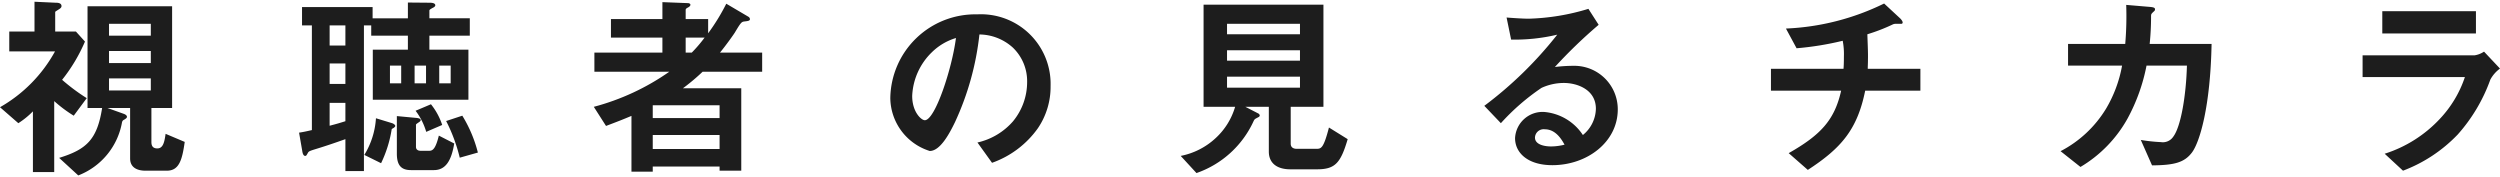 <svg xmlns="http://www.w3.org/2000/svg" width="254" height="18" viewBox="0 0 253.62 17.62">
  <path id="パス_10908" data-name="パス 10908" d="M19.1-1.98,17.16-2.8c-.12.86-.26,1.48-.84,1.48-.52,0-.6-.34-.6-.66V-5.42h2.1V-15.74H9.24V-5.42h1.48c-.5,3.18-1.56,4.2-4.36,5.06L8.3,1.42a7.1,7.1,0,0,0,4.44-5.4c.04-.12.06-.18.26-.28.16-.1.24-.18.24-.26,0-.18-.24-.28-.36-.32l-1.62-.58h2.3V-.3c0,.92.72,1.24,1.56,1.24h2.16C18.54.94,18.84-.16,19.1-1.98Zm-3.44-8H11.42V-11.2h4.24Zm0-2.78H11.42v-1.2h4.24Zm0,5.56H11.42V-8.42h4.24Zm-6.5.78a19.787,19.787,0,0,1-2.5-1.86,16.831,16.831,0,0,0,2.32-3.88l-.92-1.02H5.96v-2c.34-.26.64-.34.64-.58,0-.36-.5-.34-.6-.34l-2.14-.1v3.02H1.3v2.02H5.94A14.6,14.6,0,0,1,.36-5.5L2.22-3.88A8.284,8.284,0,0,0,3.7-5.08V1.08H5.86v-7.2A13.426,13.426,0,0,0,7.84-4.64Zm38.86-6.34v-1.76h-4.1v-.76c0-.1.02-.12.34-.3.1-.04.26-.14.26-.26,0-.26-.46-.26-.58-.26l-2.2-.02v1.6H38.16v-1.14H31v1.86h1V-3.18c-.78.18-1.02.22-1.3.26l.32,1.84c.02.14.08.52.3.52.12,0,.14-.08.26-.28.1-.2.18-.22,1.02-.48.78-.24,1.56-.5,2.8-.94V.98h1.88V-13.8h.74v1.04h3.72v1.42H38.18v5.08h9.7v-5.08H43.92v-1.42ZM43.58-7.92H42.42v-1.8h1.16Zm2.5,0H44.92v-1.8h1.16Zm-5.02,0H39.92v-1.8h1.14Zm-5.66.06H33.8V-9.94h1.6Zm0-3.9H33.8V-13.8h1.6Zm0,7.68c-.7.22-.92.28-1.6.46V-5.94h1.6ZM48.84-.9a13.451,13.451,0,0,0-1.58-3.74l-1.64.54A16.663,16.663,0,0,1,47-.38ZM45.22-3.7a6.679,6.679,0,0,0-1.14-2.1l-1.56.66A6.571,6.571,0,0,1,43.6-3Zm1.22,1.88-1.56-.8c-.32,1.3-.6,1.54-.96,1.54h-.9c-.2,0-.46-.08-.46-.4V-3.72c0-.06.1-.12.3-.26.04-.02.18-.12.18-.22,0-.14-.24-.2-.5-.22L40.62-4.6V-.78c0,1.26.52,1.66,1.44,1.66h2.32C45.58.88,46.16-.1,46.44-1.82ZM40.46-3.6c0-.12-.2-.24-.32-.28l-1.64-.5A8.076,8.076,0,0,1,37.32-.66l1.7.84A12.392,12.392,0,0,0,40.1-3.28a1.059,1.059,0,0,1,.2-.12C40.34-3.44,40.46-3.52,40.46-3.6ZM77.68-9.1v-1.94H73.4c.64-.78,1.36-1.8,1.5-2.02.64-1.08.7-1.1.98-1.14.4-.04.56-.08.56-.24a.31.31,0,0,0-.16-.24L74.04-16a20.646,20.646,0,0,1-1.84,3v-1.44H69.92v-.94c0-.12.16-.2.28-.26.08-.06.2-.12.2-.26,0-.08-.1-.16-.28-.16l-2.56-.1v1.72H62.34v1.88h5.22v1.52h-6.9V-9.1h7.6A24.068,24.068,0,0,1,60.6-5.54L61.84-3.6c1.16-.44,1.68-.64,2.58-1.02V1.04h2.16V.52h6.78V.94h2.2V-7.42H69.64a21.022,21.022,0,0,0,2-1.68ZM73.36-4.4H66.58V-5.7h6.78Zm0,3.14H66.58V-2.68h6.78Zm-1.52-11.3a14.567,14.567,0,0,1-1.3,1.52h-.62v-1.52Zm35.1,4.92a7.066,7.066,0,0,0-7.44-7.28,8.626,8.626,0,0,0-8.82,8.48,5.691,5.691,0,0,0,4,5.38c1.04,0,1.96-1.68,2.56-2.92a28.4,28.4,0,0,0,2.48-8.9,5.117,5.117,0,0,1,3.4,1.34,4.715,4.715,0,0,1,1.44,3.5,6.257,6.257,0,0,1-1.44,3.98,6.736,6.736,0,0,1-3.6,2.14L101,.14a9.655,9.655,0,0,0,4.66-3.52A7.473,7.473,0,0,0,106.94-7.64Zm-9.6-4.88c-.4,3.12-2.12,8.34-3.16,8.34-.36,0-1.28-.84-1.28-2.46a6.55,6.55,0,0,1,2-4.44A5.9,5.9,0,0,1,97.34-12.52ZM137.08-2.26l-1.9-1.18c-.56,2.16-.8,2.16-1.3,2.16H131.9c-.32,0-.6-.14-.6-.52V-5.54h3.32V-15.9H122.46V-5.54h3.2a6.957,6.957,0,0,1-1.96,3.16,7.24,7.24,0,0,1-3.56,1.82l1.6,1.74a9.951,9.951,0,0,0,5.8-5.28c.1-.2.12-.2.5-.4a.207.207,0,0,0,.12-.16.271.271,0,0,0-.14-.2l-1.32-.68h2.38V-1c0,1.2.86,1.8,2.18,1.8h2.7C135.8.8,136.36.18,137.08-2.26Zm-4.84-7.96h-7.4v-1.06h7.4Zm0-2.68h-7.4v-1.06h7.4Zm0,5.42h-7.4V-8.6h7.4Zm32.24,2.2a4.408,4.408,0,0,0-4.44-4.42,15.924,15.924,0,0,0-1.94.12,49.447,49.447,0,0,1,4.44-4.28l-1.04-1.62a22.666,22.666,0,0,1-6.06,1c-.62,0-1.76-.08-2.24-.12l.46,2.24a18.671,18.671,0,0,0,4.68-.5,39.484,39.484,0,0,1-7.4,7.22l1.68,1.76a22.578,22.578,0,0,1,4.12-3.58,5.424,5.424,0,0,1,2.28-.5c1.3,0,3.24.64,3.24,2.62a3.523,3.523,0,0,1-1.32,2.66A5.227,5.227,0,0,0,157-5.02a2.8,2.8,0,0,0-2.94,2.66c0,1.48,1.28,2.74,3.78,2.74C161.36.38,164.48-1.96,164.48-5.28Zm-5.4,3.58a5.686,5.686,0,0,1-1.36.18c-.72,0-1.64-.2-1.64-.9a.881.881,0,0,1,1-.84C158.22-3.26,158.82-2.16,159.08-1.7Zm36.1-5.48V-9.4h-5.34c0-.34.02-.44.02-.96.02-.7-.04-1.82-.06-2.54a18.484,18.484,0,0,0,2.54-.98.672.672,0,0,1,.3-.08h.64a.133.133,0,0,0,.1-.14c0-.14-.18-.34-.24-.4l-1.64-1.52a24.974,24.974,0,0,1-9.96,2.54l1.08,2a30.768,30.768,0,0,0,4.68-.76,7.229,7.229,0,0,1,.12,1.6c0,.66-.02,1.04-.04,1.24h-7.36v2.22h7.12c-.66,2.98-2.08,4.5-5.32,6.34l1.94,1.7c3.38-2.2,5.02-4.08,5.82-8.04Zm29.54-4.74h-6.28a26.516,26.516,0,0,0,.14-2.72c0-.28,0-.3.18-.48.2-.18.22-.2.22-.3,0-.12-.02-.22-.56-.26l-2.36-.2a33.223,33.223,0,0,1-.1,3.96h-5.8v2.2h5.48a13.081,13.081,0,0,1-1.62,4.36,11.69,11.69,0,0,1-4.62,4.32l2.02,1.6a13.111,13.111,0,0,0,4.78-4.92,18.623,18.623,0,0,0,1.92-5.36h4.1c-.08,2.96-.6,6.16-1.38,7.2a1.268,1.268,0,0,1-1.26.56,16.506,16.506,0,0,1-2.04-.22L218.68.4c2.26-.02,3.28-.28,4.06-1.32C223.52-1.98,224.6-5.54,224.72-11.92Zm26.82-1.06v-2.26h-9.5v2.26Zm2.44,3.56-1.62-1.72a2.339,2.339,0,0,1-.98.38H240.04v2.2h10.38a11.47,11.47,0,0,1-2.54,4.24,13.036,13.036,0,0,1-5.6,3.54L244.14.94a15.028,15.028,0,0,0,5.56-3.68A16.993,16.993,0,0,0,253-8.3,3.342,3.342,0,0,1,253.98-9.42Z" transform="translate(-0.36 16.2)" fill="#1d1d1d"/>
</svg>
